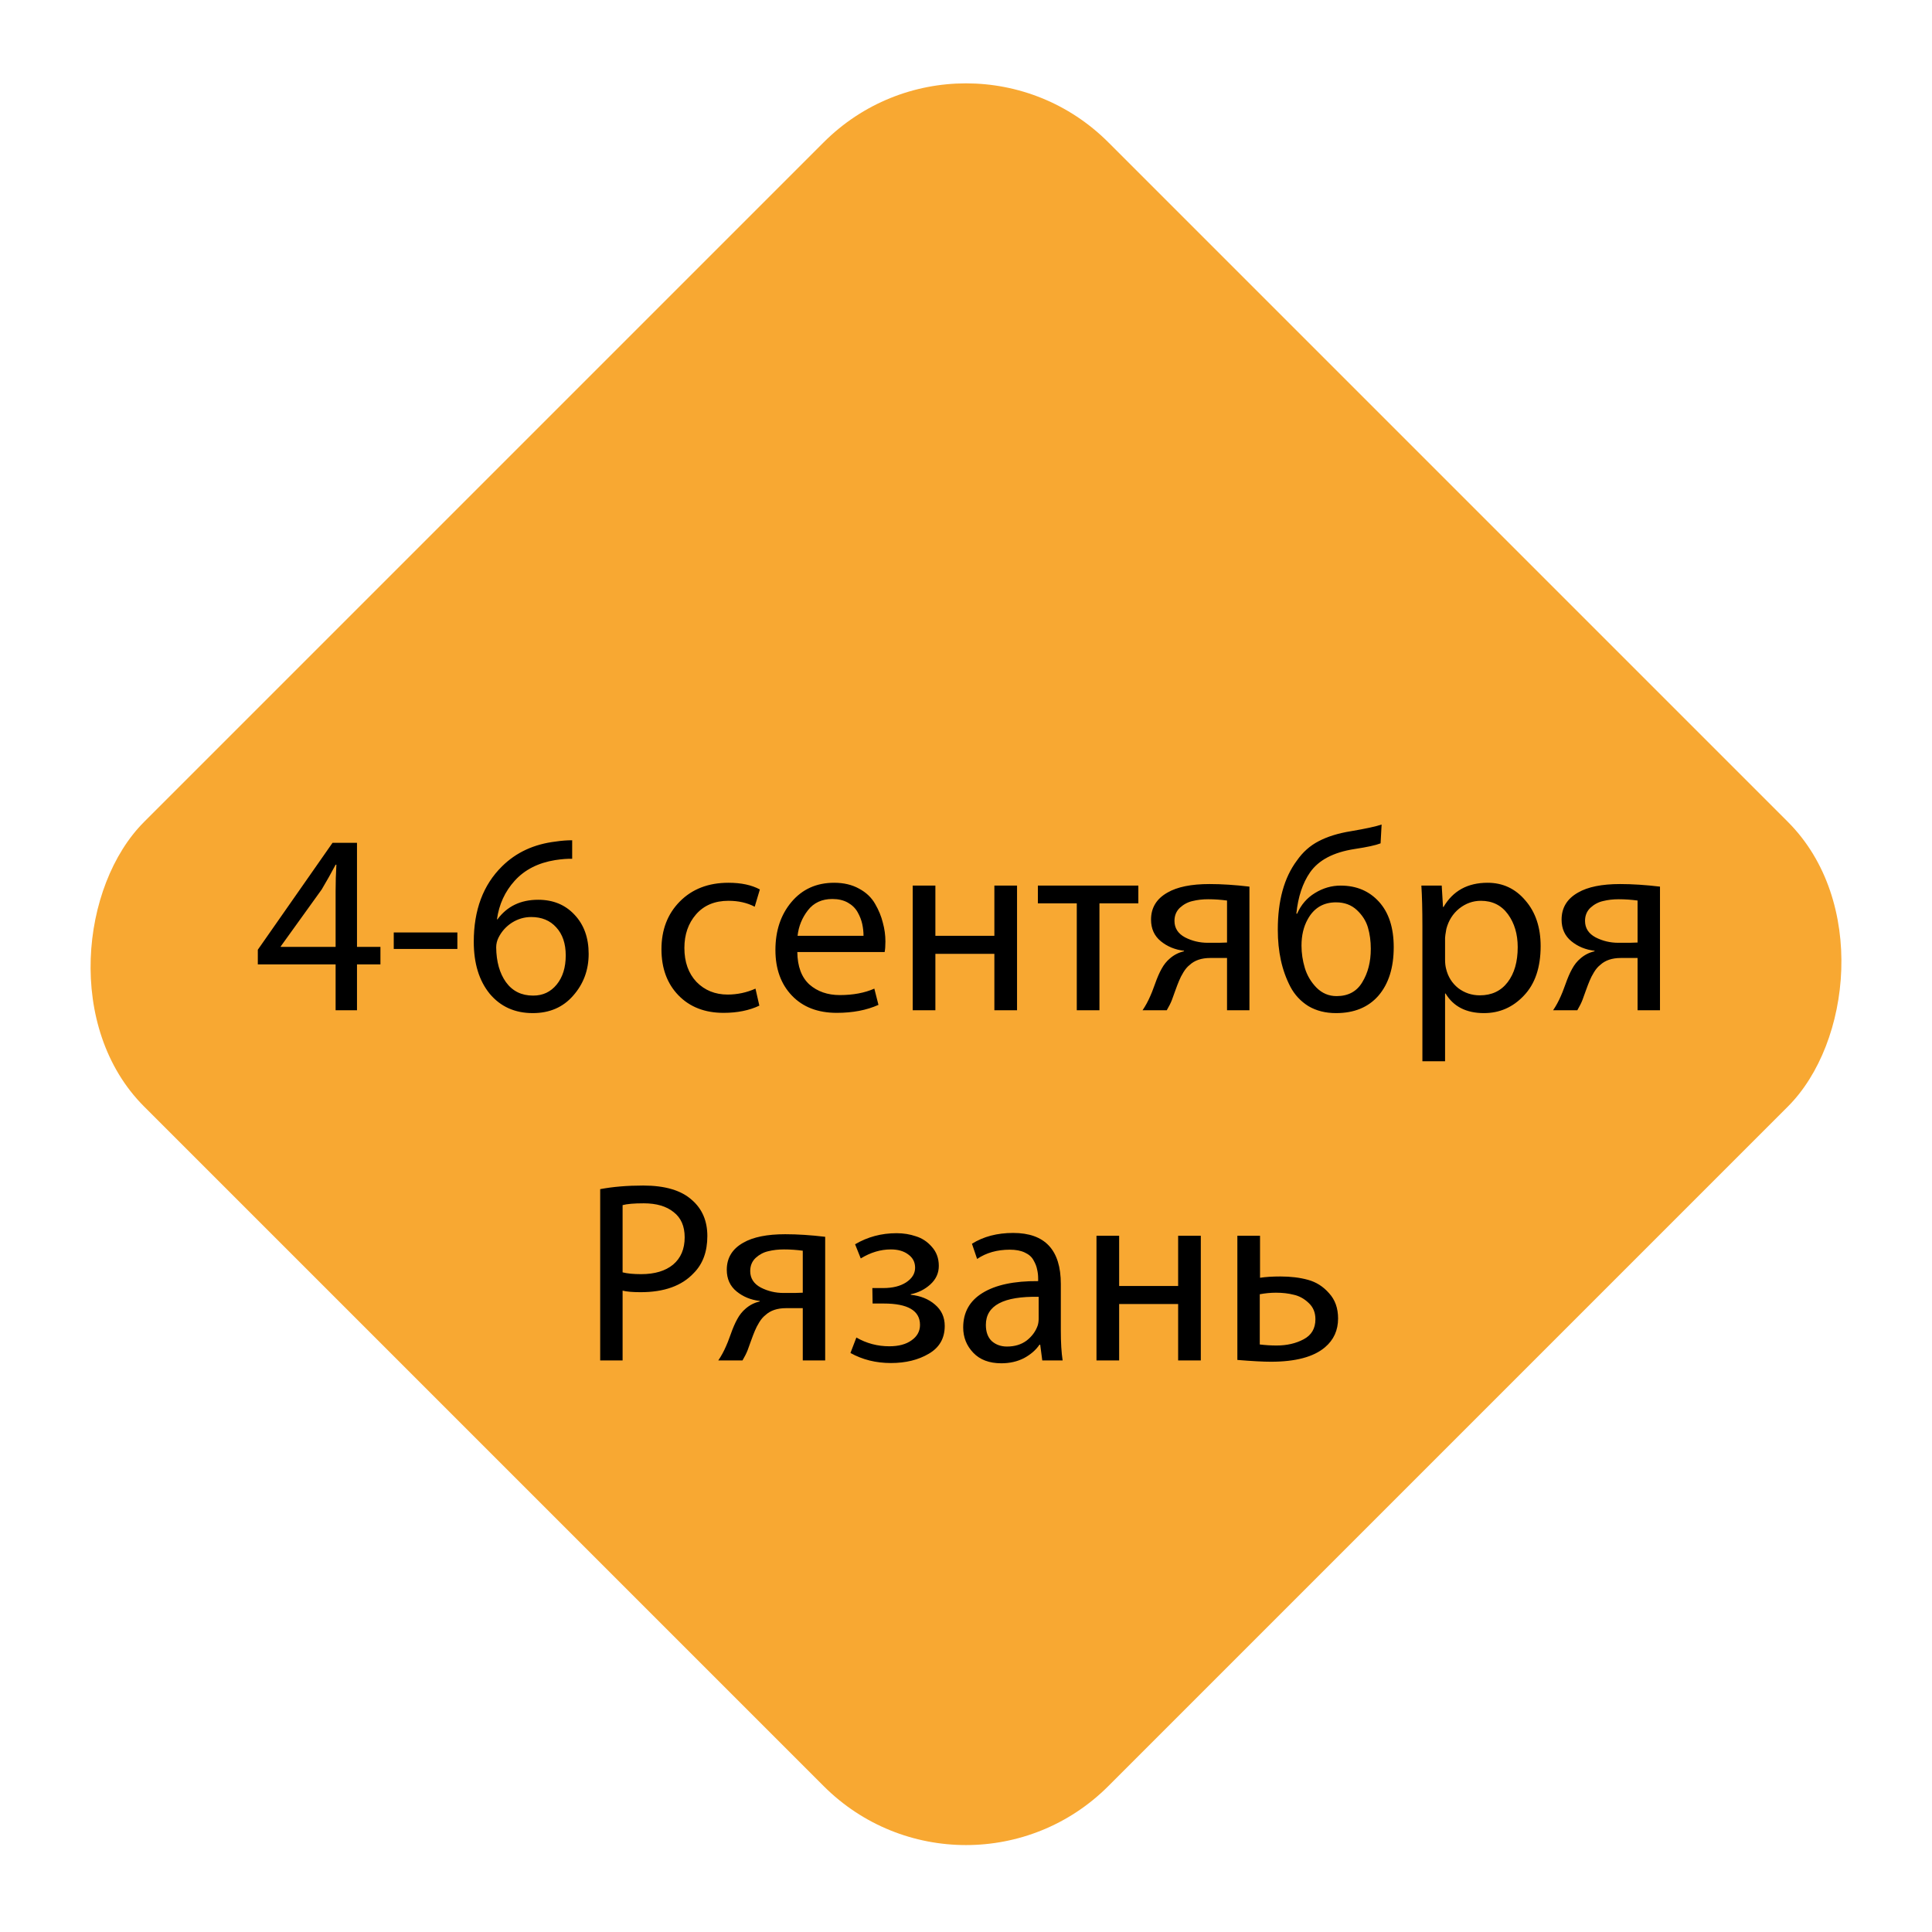 <?xml version="1.0" encoding="UTF-8"?> <svg xmlns="http://www.w3.org/2000/svg" width="480" height="480" viewBox="0 0 480 480" fill="none"><rect x="240" width="338.784" height="338.784" rx="50" transform="rotate(45 240 0)" fill="#F8A832"></rect><path d="M88.694 251H83.382V239.608H64.054V235.96L82.614 209.4H88.694V235.256H94.518V239.608H88.694V251ZM69.75 235.256H83.382V221.368C83.382 219.192 83.446 217.016 83.574 214.84H83.382C82.272 216.931 81.12 218.979 79.926 220.984L69.75 235.128V235.256ZM97.826 231.672H113.634V235.768H97.826V231.672ZM142.155 208.76V213.368C141.046 213.325 139.638 213.432 137.931 213.688C133.707 214.371 130.358 216.077 127.883 218.808C125.451 221.496 123.979 224.696 123.467 228.408H123.595C125.985 225.165 129.355 223.544 133.707 223.544C137.419 223.544 140.427 224.781 142.731 227.256C145.078 229.731 146.251 232.973 146.251 236.984C146.251 240.995 144.971 244.451 142.411 247.352C139.894 250.253 136.545 251.704 132.363 251.704C127.926 251.704 124.363 250.104 121.675 246.904C119.03 243.661 117.707 239.352 117.707 233.976C117.707 226.083 120.054 219.832 124.747 215.224C128.246 211.768 132.683 209.72 138.059 209.08C139.467 208.867 140.833 208.76 142.155 208.76ZM132.427 247.352H132.491C134.881 247.352 136.822 246.435 138.315 244.6C139.809 242.765 140.555 240.355 140.555 237.368C140.555 234.424 139.766 232.099 138.187 230.392C136.651 228.685 134.582 227.832 131.979 227.832C130.273 227.832 128.673 228.301 127.179 229.24C125.729 230.179 124.619 231.416 123.851 232.952C123.467 233.72 123.275 234.531 123.275 235.384C123.318 238.925 124.129 241.805 125.707 244.024C127.329 246.243 129.569 247.352 132.427 247.352ZM187.698 245.624L188.658 249.848C186.141 251.043 183.176 251.64 179.762 251.64C175.112 251.64 171.378 250.189 168.562 247.288C165.746 244.387 164.338 240.568 164.338 235.832C164.338 231.011 165.853 227.064 168.882 223.992C171.954 220.877 175.986 219.32 180.978 219.32C184.136 219.32 186.738 219.875 188.786 220.984L187.506 225.272C185.629 224.291 183.453 223.8 180.978 223.8C177.565 223.8 174.877 224.931 172.914 227.192C170.994 229.411 170.034 232.184 170.034 235.512C170.034 239.011 171.037 241.827 173.042 243.96C175.09 246.051 177.672 247.096 180.786 247.096C183.176 247.096 185.48 246.605 187.698 245.624ZM219.787 236.536H198.091C198.133 240.12 199.136 242.808 201.099 244.6C203.104 246.349 205.621 247.224 208.651 247.224C211.936 247.224 214.795 246.691 217.227 245.624L218.251 249.656C215.307 250.979 211.851 251.64 207.883 251.64C203.189 251.64 199.477 250.211 196.747 247.352C194.016 244.493 192.651 240.717 192.651 236.024C192.651 231.245 193.973 227.277 196.619 224.12C199.307 220.92 202.848 219.32 207.243 219.32C209.632 219.32 211.701 219.811 213.451 220.792C215.2 221.731 216.523 222.989 217.419 224.568C218.315 226.104 218.955 227.661 219.339 229.24C219.765 230.776 219.979 232.333 219.979 233.912C219.979 235.021 219.915 235.896 219.787 236.536ZM198.155 232.504H214.539C214.539 231.523 214.432 230.541 214.219 229.56C214.005 228.579 213.621 227.597 213.067 226.616C212.512 225.635 211.701 224.845 210.635 224.248C209.568 223.651 208.288 223.352 206.795 223.352C204.192 223.352 202.165 224.291 200.715 226.168C199.264 228.045 198.411 230.157 198.155 232.504ZM226.761 220.024H232.393V232.504H247.049V220.024H252.681V251H247.049V236.984H232.393V251H226.761V220.024ZM257.859 220.024H282.819V224.44H273.155V251H267.523V224.44H257.859V220.024ZM310.42 220.28V251H304.852V238.008H300.692C298.516 238.008 296.81 238.584 295.572 239.736C295.018 240.163 294.506 240.76 294.036 241.528C293.567 242.296 293.204 243 292.948 243.64C292.692 244.237 292.372 245.069 291.988 246.136C291.604 247.203 291.327 247.971 291.156 248.44C290.858 249.208 290.431 250.061 289.876 251H283.86C284.586 249.933 285.226 248.76 285.78 247.48C285.994 247.053 286.378 246.072 286.932 244.536C287.487 242.957 288.042 241.677 288.596 240.696C289.151 239.672 289.834 238.819 290.644 238.136C291.668 237.24 292.842 236.643 294.164 236.344V236.216C291.946 235.96 290.026 235.171 288.404 233.848C286.783 232.525 285.972 230.733 285.972 228.472C285.972 225.528 287.338 223.288 290.068 221.752C292.5 220.344 295.978 219.64 300.5 219.64C303.53 219.64 306.836 219.853 310.42 220.28ZM304.852 234.168V223.736C303.274 223.523 301.716 223.416 300.18 223.416C298.772 223.416 297.471 223.565 296.276 223.864C295.124 224.12 294.079 224.675 293.14 225.528C292.244 226.381 291.796 227.469 291.796 228.792C291.796 230.584 292.671 231.949 294.42 232.888C296.17 233.784 298.047 234.232 300.052 234.232C300.948 234.232 301.887 234.232 302.868 234.232C303.85 234.189 304.511 234.168 304.852 234.168ZM343.258 204.856L343.002 209.528C341.808 209.997 339.653 210.467 336.538 210.936C331.29 211.747 327.6 213.688 325.466 216.76C323.632 219.405 322.501 222.819 322.074 227H322.266C323.248 224.781 324.72 223.075 326.682 221.88C328.688 220.643 330.821 220.024 333.082 220.024C337.008 220.024 340.186 221.368 342.618 224.056C345.05 226.744 346.266 230.499 346.266 235.32C346.266 240.397 345.008 244.408 342.49 247.352C339.973 250.253 336.453 251.704 331.93 251.704C329.328 251.704 327.045 251.128 325.082 249.976C323.162 248.781 321.669 247.181 320.602 245.176C319.536 243.128 318.746 240.931 318.234 238.584C317.722 236.237 317.466 233.699 317.466 230.968C317.466 223.757 319.045 218.04 322.202 213.816C323.653 211.725 325.445 210.125 327.578 209.016C329.754 207.864 332.421 207.032 335.578 206.52C339.333 205.88 341.893 205.325 343.258 204.856ZM340.57 235.768V235.704C340.57 233.827 340.336 232.077 339.866 230.456C339.397 228.835 338.48 227.384 337.114 226.104C335.749 224.824 334.021 224.184 331.93 224.184C328.773 224.184 326.426 225.592 324.89 228.408C323.866 230.243 323.354 232.419 323.354 234.936C323.354 236.813 323.632 238.669 324.186 240.504C324.741 242.339 325.701 243.96 327.066 245.368C328.474 246.776 330.138 247.48 332.058 247.48C334.96 247.48 337.093 246.328 338.458 244.024C339.866 241.72 340.57 238.968 340.57 235.768ZM353.391 263.672V230.136C353.391 225.997 353.305 222.627 353.135 220.024H358.191L358.511 225.336H358.639C360.985 221.325 364.633 219.32 369.583 219.32C373.38 219.32 376.516 220.792 378.991 223.736C381.508 226.637 382.767 230.413 382.767 235.064C382.767 240.355 381.38 244.451 378.607 247.352C375.876 250.253 372.569 251.704 368.687 251.704C364.292 251.704 361.113 250.083 359.151 246.84H359.023V263.672H353.391ZM359.023 233.016V238.392C359.023 239.288 359.108 240.056 359.279 240.696C359.748 242.659 360.751 244.259 362.287 245.496C363.865 246.691 365.657 247.288 367.663 247.288C370.607 247.288 372.911 246.2 374.575 244.024C376.239 241.848 377.071 238.947 377.071 235.32C377.071 232.077 376.26 229.347 374.639 227.128C373.017 224.909 370.777 223.8 367.919 223.8C365.956 223.8 364.164 224.44 362.543 225.72C360.964 227 359.897 228.685 359.343 230.776C359.129 231.971 359.023 232.717 359.023 233.016ZM412.42 220.28V251H406.852V238.008H402.692C400.516 238.008 398.81 238.584 397.572 239.736C397.018 240.163 396.506 240.76 396.036 241.528C395.567 242.296 395.204 243 394.948 243.64C394.692 244.237 394.372 245.069 393.988 246.136C393.604 247.203 393.327 247.971 393.156 248.44C392.858 249.208 392.431 250.061 391.876 251H385.86C386.586 249.933 387.226 248.76 387.78 247.48C387.994 247.053 388.378 246.072 388.932 244.536C389.487 242.957 390.042 241.677 390.596 240.696C391.151 239.672 391.834 238.819 392.644 238.136C393.668 237.24 394.842 236.643 396.164 236.344V236.216C393.946 235.96 392.026 235.171 390.404 233.848C388.783 232.525 387.972 230.733 387.972 228.472C387.972 225.528 389.338 223.288 392.068 221.752C394.5 220.344 397.978 219.64 402.5 219.64C405.53 219.64 408.836 219.853 412.42 220.28ZM406.852 234.168V223.736C405.274 223.523 403.716 223.416 402.18 223.416C400.772 223.416 399.471 223.565 398.276 223.864C397.124 224.12 396.079 224.675 395.14 225.528C394.244 226.381 393.796 227.469 393.796 228.792C393.796 230.584 394.671 231.949 396.42 232.888C398.17 233.784 400.047 234.232 402.052 234.232C402.948 234.232 403.887 234.232 404.868 234.232C405.85 234.189 406.511 234.168 406.852 234.168Z" fill="black"></path><path d="M149.114 338V295.44C152.271 294.843 155.834 294.544 159.802 294.544C165.221 294.544 169.253 295.739 171.898 298.128C174.458 300.347 175.738 303.333 175.738 307.088C175.738 310.971 174.607 314.043 172.346 316.304C169.402 319.461 165.007 321.04 159.162 321.04C157.199 321.04 155.706 320.912 154.682 320.656V338H149.114ZM154.682 299.408V316.112C155.834 316.411 157.37 316.56 159.29 316.56C162.661 316.56 165.306 315.771 167.226 314.192C169.146 312.571 170.106 310.309 170.106 307.408C170.106 304.635 169.189 302.544 167.354 301.136C165.562 299.685 163.087 298.96 159.93 298.96C157.541 298.96 155.791 299.109 154.682 299.408ZM205.014 307.28V338H199.446V325.008H195.286C193.11 325.008 191.403 325.584 190.166 326.736C189.611 327.163 189.099 327.76 188.63 328.528C188.161 329.296 187.798 330 187.542 330.64C187.286 331.237 186.966 332.069 186.582 333.136C186.198 334.203 185.921 334.971 185.75 335.44C185.451 336.208 185.025 337.061 184.47 338H178.454C179.179 336.933 179.819 335.76 180.374 334.48C180.587 334.053 180.971 333.072 181.526 331.536C182.081 329.957 182.635 328.677 183.19 327.696C183.745 326.672 184.427 325.819 185.238 325.136C186.262 324.24 187.435 323.643 188.758 323.344V323.216C186.539 322.96 184.619 322.171 182.998 320.848C181.377 319.525 180.566 317.733 180.566 315.472C180.566 312.528 181.931 310.288 184.662 308.752C187.094 307.344 190.571 306.64 195.094 306.64C198.123 306.64 201.43 306.853 205.014 307.28ZM199.446 321.168V310.736C197.867 310.523 196.31 310.416 194.774 310.416C193.366 310.416 192.065 310.565 190.87 310.864C189.718 311.12 188.673 311.675 187.734 312.528C186.838 313.381 186.39 314.469 186.39 315.792C186.39 317.584 187.265 318.949 189.014 319.888C190.763 320.784 192.641 321.232 194.646 321.232C195.542 321.232 196.481 321.232 197.462 321.232C198.443 321.189 199.105 321.168 199.446 321.168ZM216.796 323.856L216.732 320.016H219.42C221.767 320.016 223.665 319.547 225.116 318.608C226.609 317.627 227.356 316.411 227.356 314.96C227.356 313.595 226.801 312.507 225.692 311.696C224.583 310.843 223.132 310.416 221.34 310.416C218.78 310.416 216.284 311.163 213.852 312.656L212.444 309.136C215.559 307.301 218.993 306.384 222.748 306.384C224.455 306.384 226.055 306.64 227.548 307.152C229.084 307.621 230.407 308.496 231.516 309.776C232.668 311.056 233.244 312.635 233.244 314.512C233.244 316.304 232.54 317.84 231.132 319.12C229.767 320.357 228.145 321.168 226.268 321.552V321.68C228.7 321.936 230.705 322.747 232.284 324.112C233.905 325.477 234.716 327.248 234.716 329.424C234.716 332.496 233.393 334.8 230.748 336.336C228.145 337.872 225.009 338.64 221.34 338.64C217.628 338.64 214.279 337.808 211.292 336.144L212.764 332.304C215.281 333.755 218.012 334.48 220.956 334.48C223.26 334.48 225.095 333.989 226.46 333.008C227.868 332.027 228.572 330.747 228.572 329.168C228.572 325.627 225.564 323.856 219.548 323.856H216.796ZM263.559 318.992V330.576C263.559 333.563 263.708 336.037 264.007 338H258.951L258.439 334.096H258.247C257.351 335.419 256.071 336.528 254.407 337.424C252.743 338.277 250.865 338.704 248.775 338.704C245.788 338.704 243.463 337.829 241.799 336.08C240.135 334.331 239.303 332.24 239.303 329.808C239.303 326.053 240.903 323.195 244.103 321.232C247.345 319.227 251.953 318.245 257.927 318.288V317.648C257.927 316.837 257.841 316.091 257.671 315.408C257.543 314.683 257.244 313.915 256.775 313.104C256.348 312.293 255.623 311.653 254.599 311.184C253.617 310.715 252.38 310.48 250.887 310.48C247.729 310.48 245.02 311.248 242.759 312.784L241.479 309.008C244.337 307.216 247.751 306.32 251.719 306.32C259.612 306.32 263.559 310.544 263.559 318.992ZM258.055 327.568V322.192C249.308 322.021 244.935 324.347 244.935 329.168C244.935 330.917 245.425 332.261 246.407 333.2C247.431 334.096 248.689 334.544 250.183 334.544C252.103 334.544 253.724 334.053 255.047 333.072C256.369 332.048 257.287 330.811 257.799 329.36C257.969 328.848 258.055 328.251 258.055 327.568ZM272.418 307.024H278.05V319.504H292.706V307.024H298.338V338H292.706V323.984H278.05V338H272.418V307.024ZM307.419 307.024H313.051V317.456C314.459 317.243 316.144 317.136 318.107 317.136C320.667 317.136 322.95 317.413 324.955 317.968C327.003 318.523 328.752 319.632 330.203 321.296C331.696 322.917 332.443 325.008 332.443 327.568C332.443 330.512 331.355 332.901 329.179 334.736C326.363 337.125 321.883 338.32 315.739 338.32C313.862 338.32 311.088 338.171 307.419 337.872V307.024ZM312.987 321.552V334.032C314.438 334.203 315.824 334.288 317.147 334.288C319.707 334.288 321.947 333.776 323.867 332.752C325.83 331.728 326.811 330.064 326.811 327.76C326.811 326.096 326.256 324.752 325.147 323.728C324.038 322.661 322.8 321.979 321.435 321.68C320.112 321.339 318.64 321.168 317.019 321.168C315.696 321.168 314.352 321.296 312.987 321.552Z" fill="black"></path></svg> 